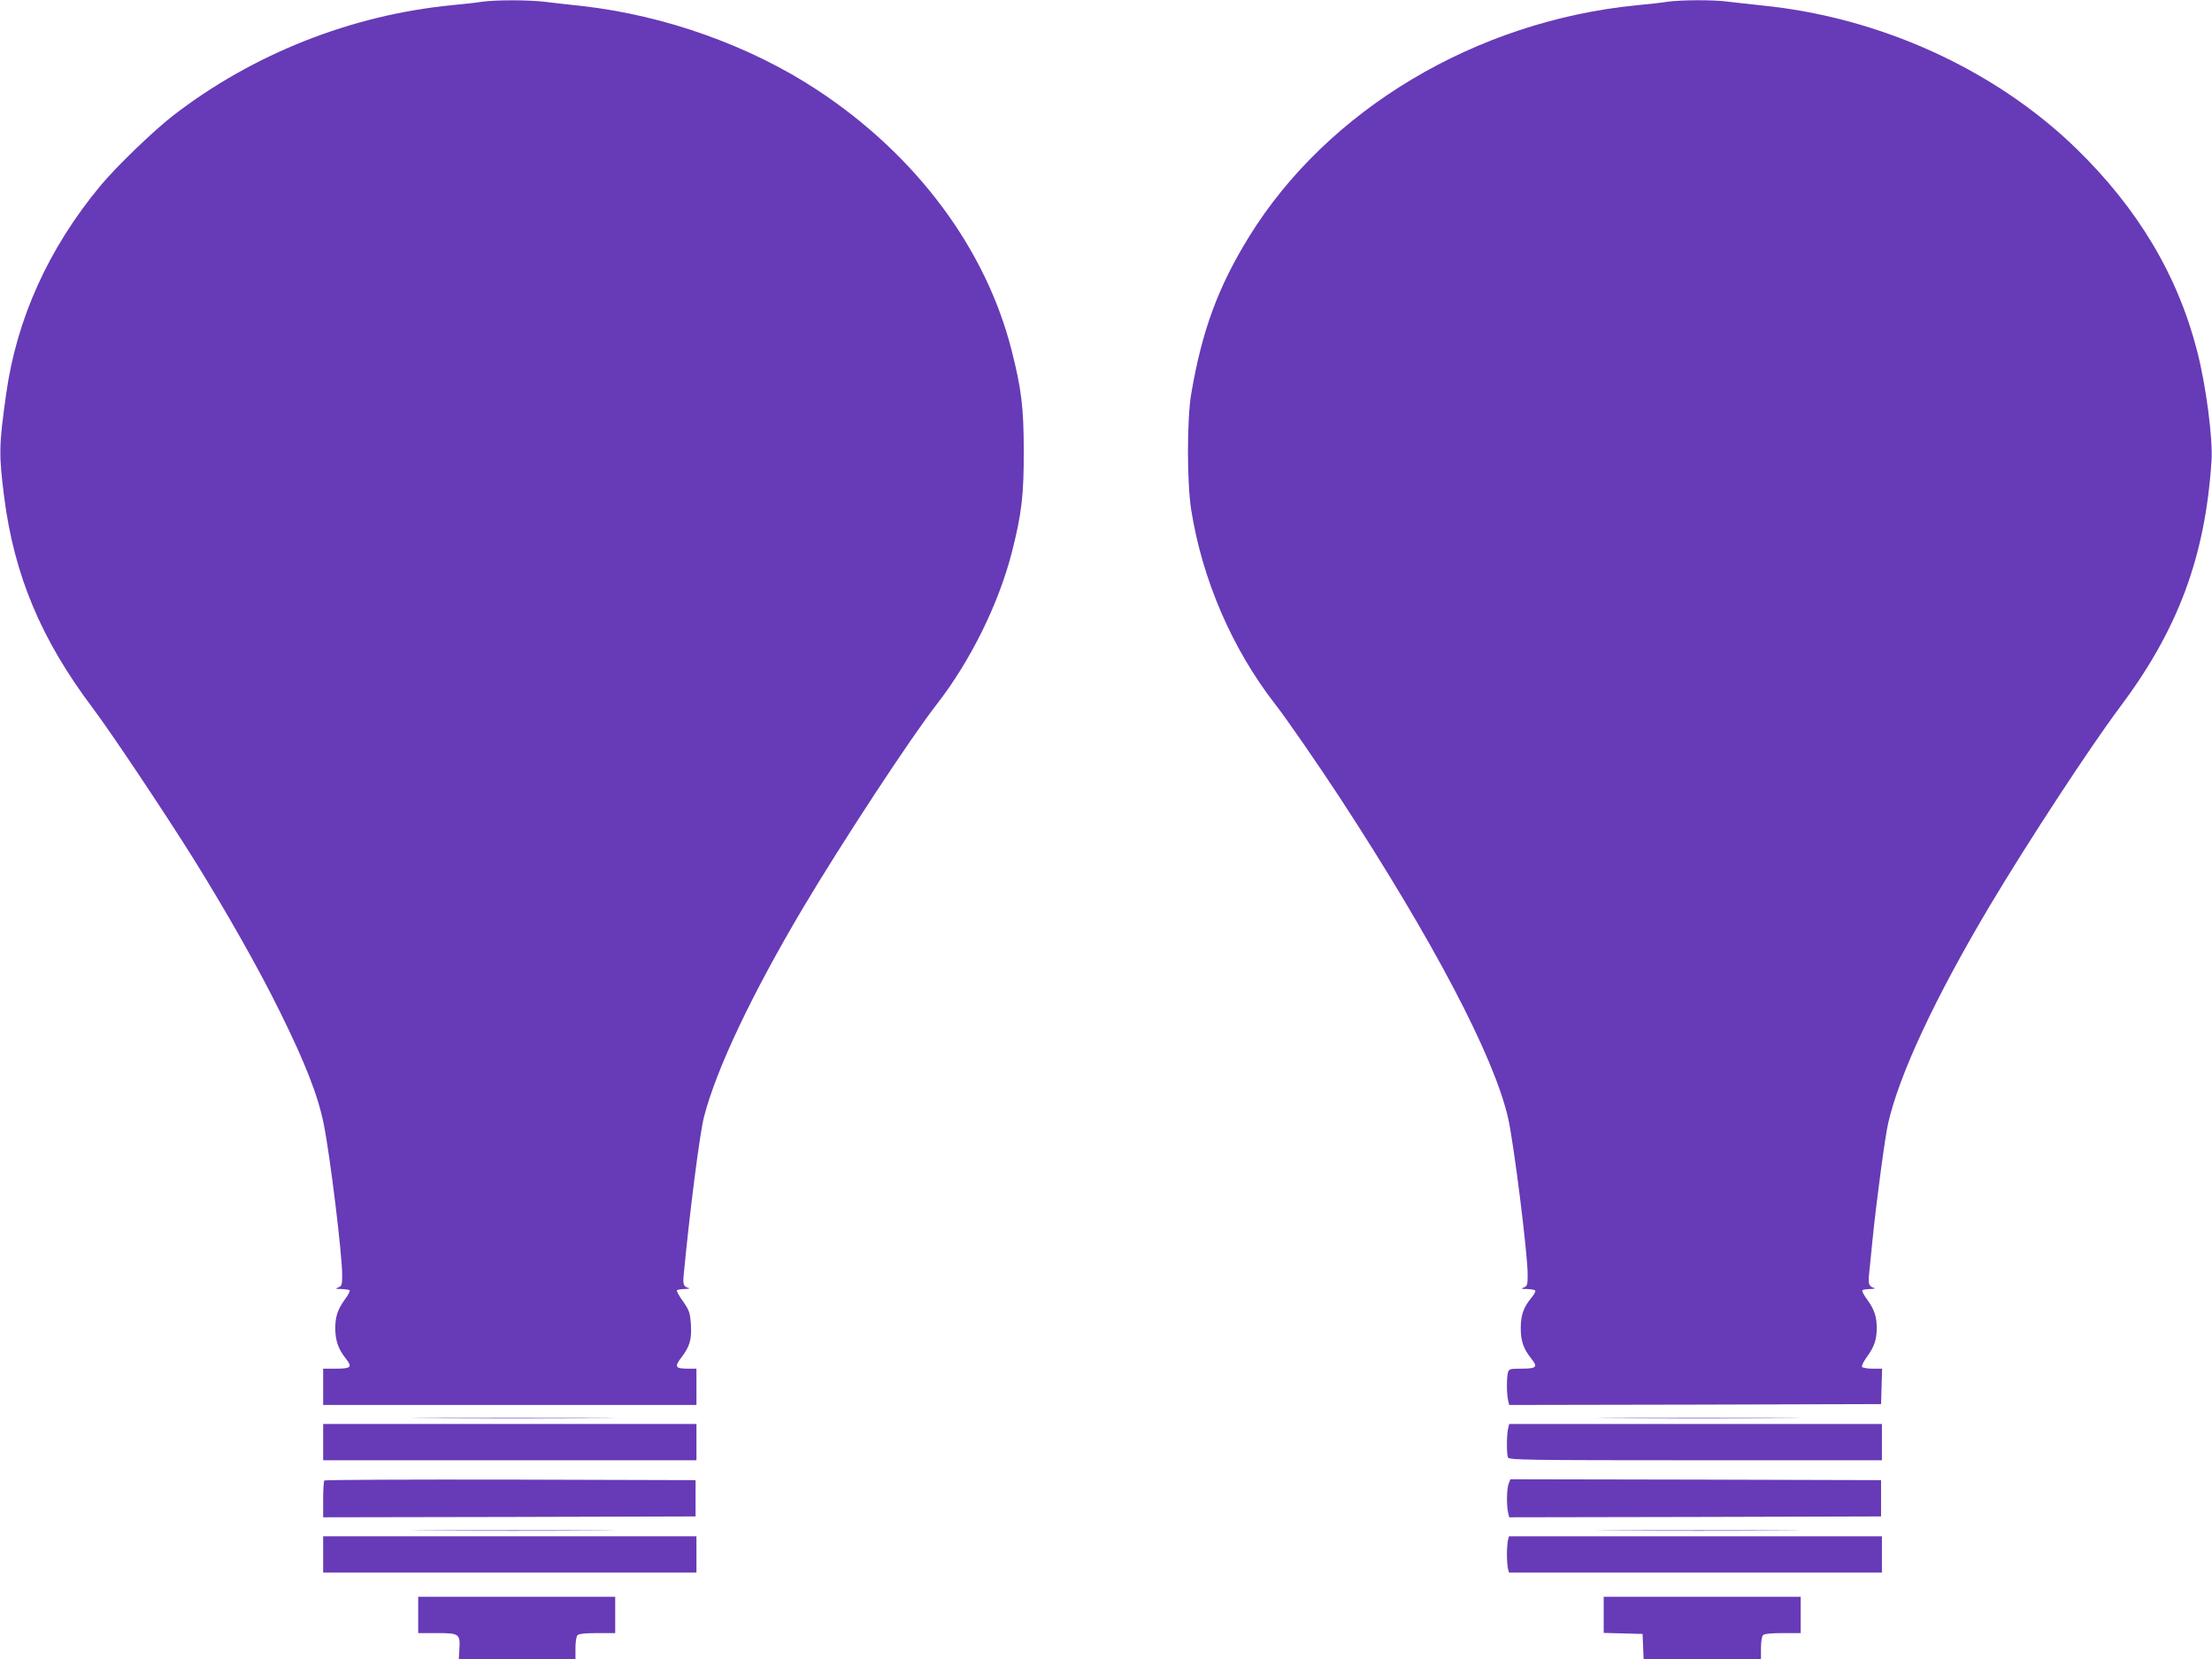 <?xml version="1.0" standalone="no"?>
<!DOCTYPE svg PUBLIC "-//W3C//DTD SVG 20010904//EN"
 "http://www.w3.org/TR/2001/REC-SVG-20010904/DTD/svg10.dtd">
<svg version="1.0" xmlns="http://www.w3.org/2000/svg"
 width="1280pt" height="960pt" viewBox="0 0 1280 960"
 preserveAspectRatio="xMidYMid meet">
<g transform="translate(0,960) scale(0.1,-0.1)"
fill="#673ab7" stroke="none">
<path d="M2790 9590 c-30 -5 -109 -14 -175 -20 -584 -57 -1153 -283 -1615
-640 -114 -89 -327 -294 -419 -405 -300 -361 -484 -769 -545 -1202 -43 -307
-43 -351 -12 -598 58 -453 213 -824 511 -1220 107 -142 414 -602 582 -870 192
-308 380 -640 503 -890 147 -297 222 -489 254 -653 37 -185 106 -752 106 -869
0 -57 -2 -65 -23 -73 -19 -7 -16 -9 19 -9 22 -1 44 -4 47 -7 4 -4 -8 -28 -27
-53 -43 -59 -56 -101 -56 -170 1 -70 18 -118 60 -171 41 -52 33 -60 -62 -60
l-68 0 0 -105 0 -105 1080 0 1080 0 0 105 0 105 -47 0 c-76 0 -82 10 -40 65
49 64 60 104 55 192 -5 67 -9 80 -46 133 -23 31 -38 60 -35 64 4 3 25 7 47 7
23 1 32 4 21 6 -29 7 -34 21 -29 72 34 360 93 823 118 919 72 278 276 707 569
1202 227 382 626 990 778 1185 195 251 357 579 434 878 57 224 70 332 69 592
0 247 -14 357 -70 577 -149 590 -554 1132 -1126 1508 -389 256 -881 431 -1358
485 -74 8 -174 19 -221 25 -98 11 -278 11 -359 0z"/>
<path d="M9650 9590 c-30 -5 -109 -14 -175 -20 -934 -91 -1793 -604 -2248
-1341 -179 -291 -272 -543 -334 -909 -25 -149 -25 -510 0 -670 64 -404 237
-805 486 -1125 63 -80 247 -347 375 -542 539 -826 888 -1489 972 -1849 33
-142 114 -788 114 -909 0 -59 -2 -67 -22 -75 -19 -7 -16 -9 19 -9 23 -1 44 -5
47 -9 3 -5 -8 -25 -25 -45 -43 -53 -59 -98 -59 -172 0 -74 15 -119 61 -177 40
-49 31 -58 -62 -58 -61 0 -67 -2 -73 -22 -8 -30 -8 -117 0 -157 l7 -31 1076 2
1076 3 3 103 3 102 -55 0 c-30 0 -58 5 -61 10 -4 6 9 32 28 58 43 59 57 101
57 167 0 66 -14 108 -56 166 -19 25 -31 49 -27 53 3 3 25 7 47 7 23 1 32 4 21
6 -29 8 -35 23 -30 73 3 25 12 115 20 200 22 220 73 603 91 680 64 282 272
728 592 1265 218 365 575 910 747 1140 338 450 495 870 532 1425 9 129 -31
435 -82 635 -113 442 -343 827 -701 1176 -472 458 -1138 761 -1824 828 -63 7
-148 16 -188 21 -84 12 -272 11 -352 0z"/>
<path d="M2492 1393 c263 -2 693 -2 955 0 263 1 48 2 -477 2 -525 0 -740 -1
-478 -2z"/>
<path d="M9353 1393 c262 -2 692 -2 955 0 262 1 47 2 -478 2 -525 0 -740 -1
-477 -2z"/>
<path d="M1870 1255 l0 -105 1080 0 1080 0 0 105 0 105 -1080 0 -1080 0 0
-105z"/>
<path d="M8726 1329 c-8 -40 -8 -143 0 -163 6 -14 110 -16 1085 -16 l1079 0 0
105 0 105 -1079 0 -1078 0 -7 -31z"/>
<path d="M1877 1033 c-4 -3 -7 -53 -7 -110 l0 -103 1078 2 1077 3 0 105 0 105
-1071 3 c-589 1 -1074 -1 -1077 -5z"/>
<path d="M8730 1014 c-11 -29 -13 -116 -4 -163 l7 -31 1076 2 1076 3 0 105 0
105 -1073 3 -1072 2 -10 -26z"/>
<path d="M2492 743 c263 -2 693 -2 955 0 263 1 48 2 -477 2 -525 0 -740 -1
-478 -2z"/>
<path d="M9353 743 c262 -2 692 -2 955 0 262 1 47 2 -478 2 -525 0 -740 -1
-477 -2z"/>
<path d="M1870 605 l0 -105 1080 0 1080 0 0 105 0 105 -1080 0 -1080 0 0 -105z"/>
<path d="M8726 688 c-3 -13 -6 -50 -6 -83 0 -33 3 -70 6 -82 l6 -23 1079 0
1079 0 0 105 0 105 -1079 0 -1079 0 -6 -22z"/>
<path d="M2420 255 l0 -105 110 0 c128 0 134 -5 128 -96 l-3 -54 338 0 337 0
0 63 c0 36 5 68 12 75 8 8 48 12 115 12 l103 0 0 105 0 105 -570 0 -570 0 0
-105z"/>
<path d="M9280 255 l0 -104 113 -3 112 -3 3 -72 3 -73 339 0 340 0 0 63 c0 36
5 68 12 75 8 8 48 12 115 12 l103 0 0 105 0 105 -570 0 -570 0 0 -105z"/>
</g>
</svg>
